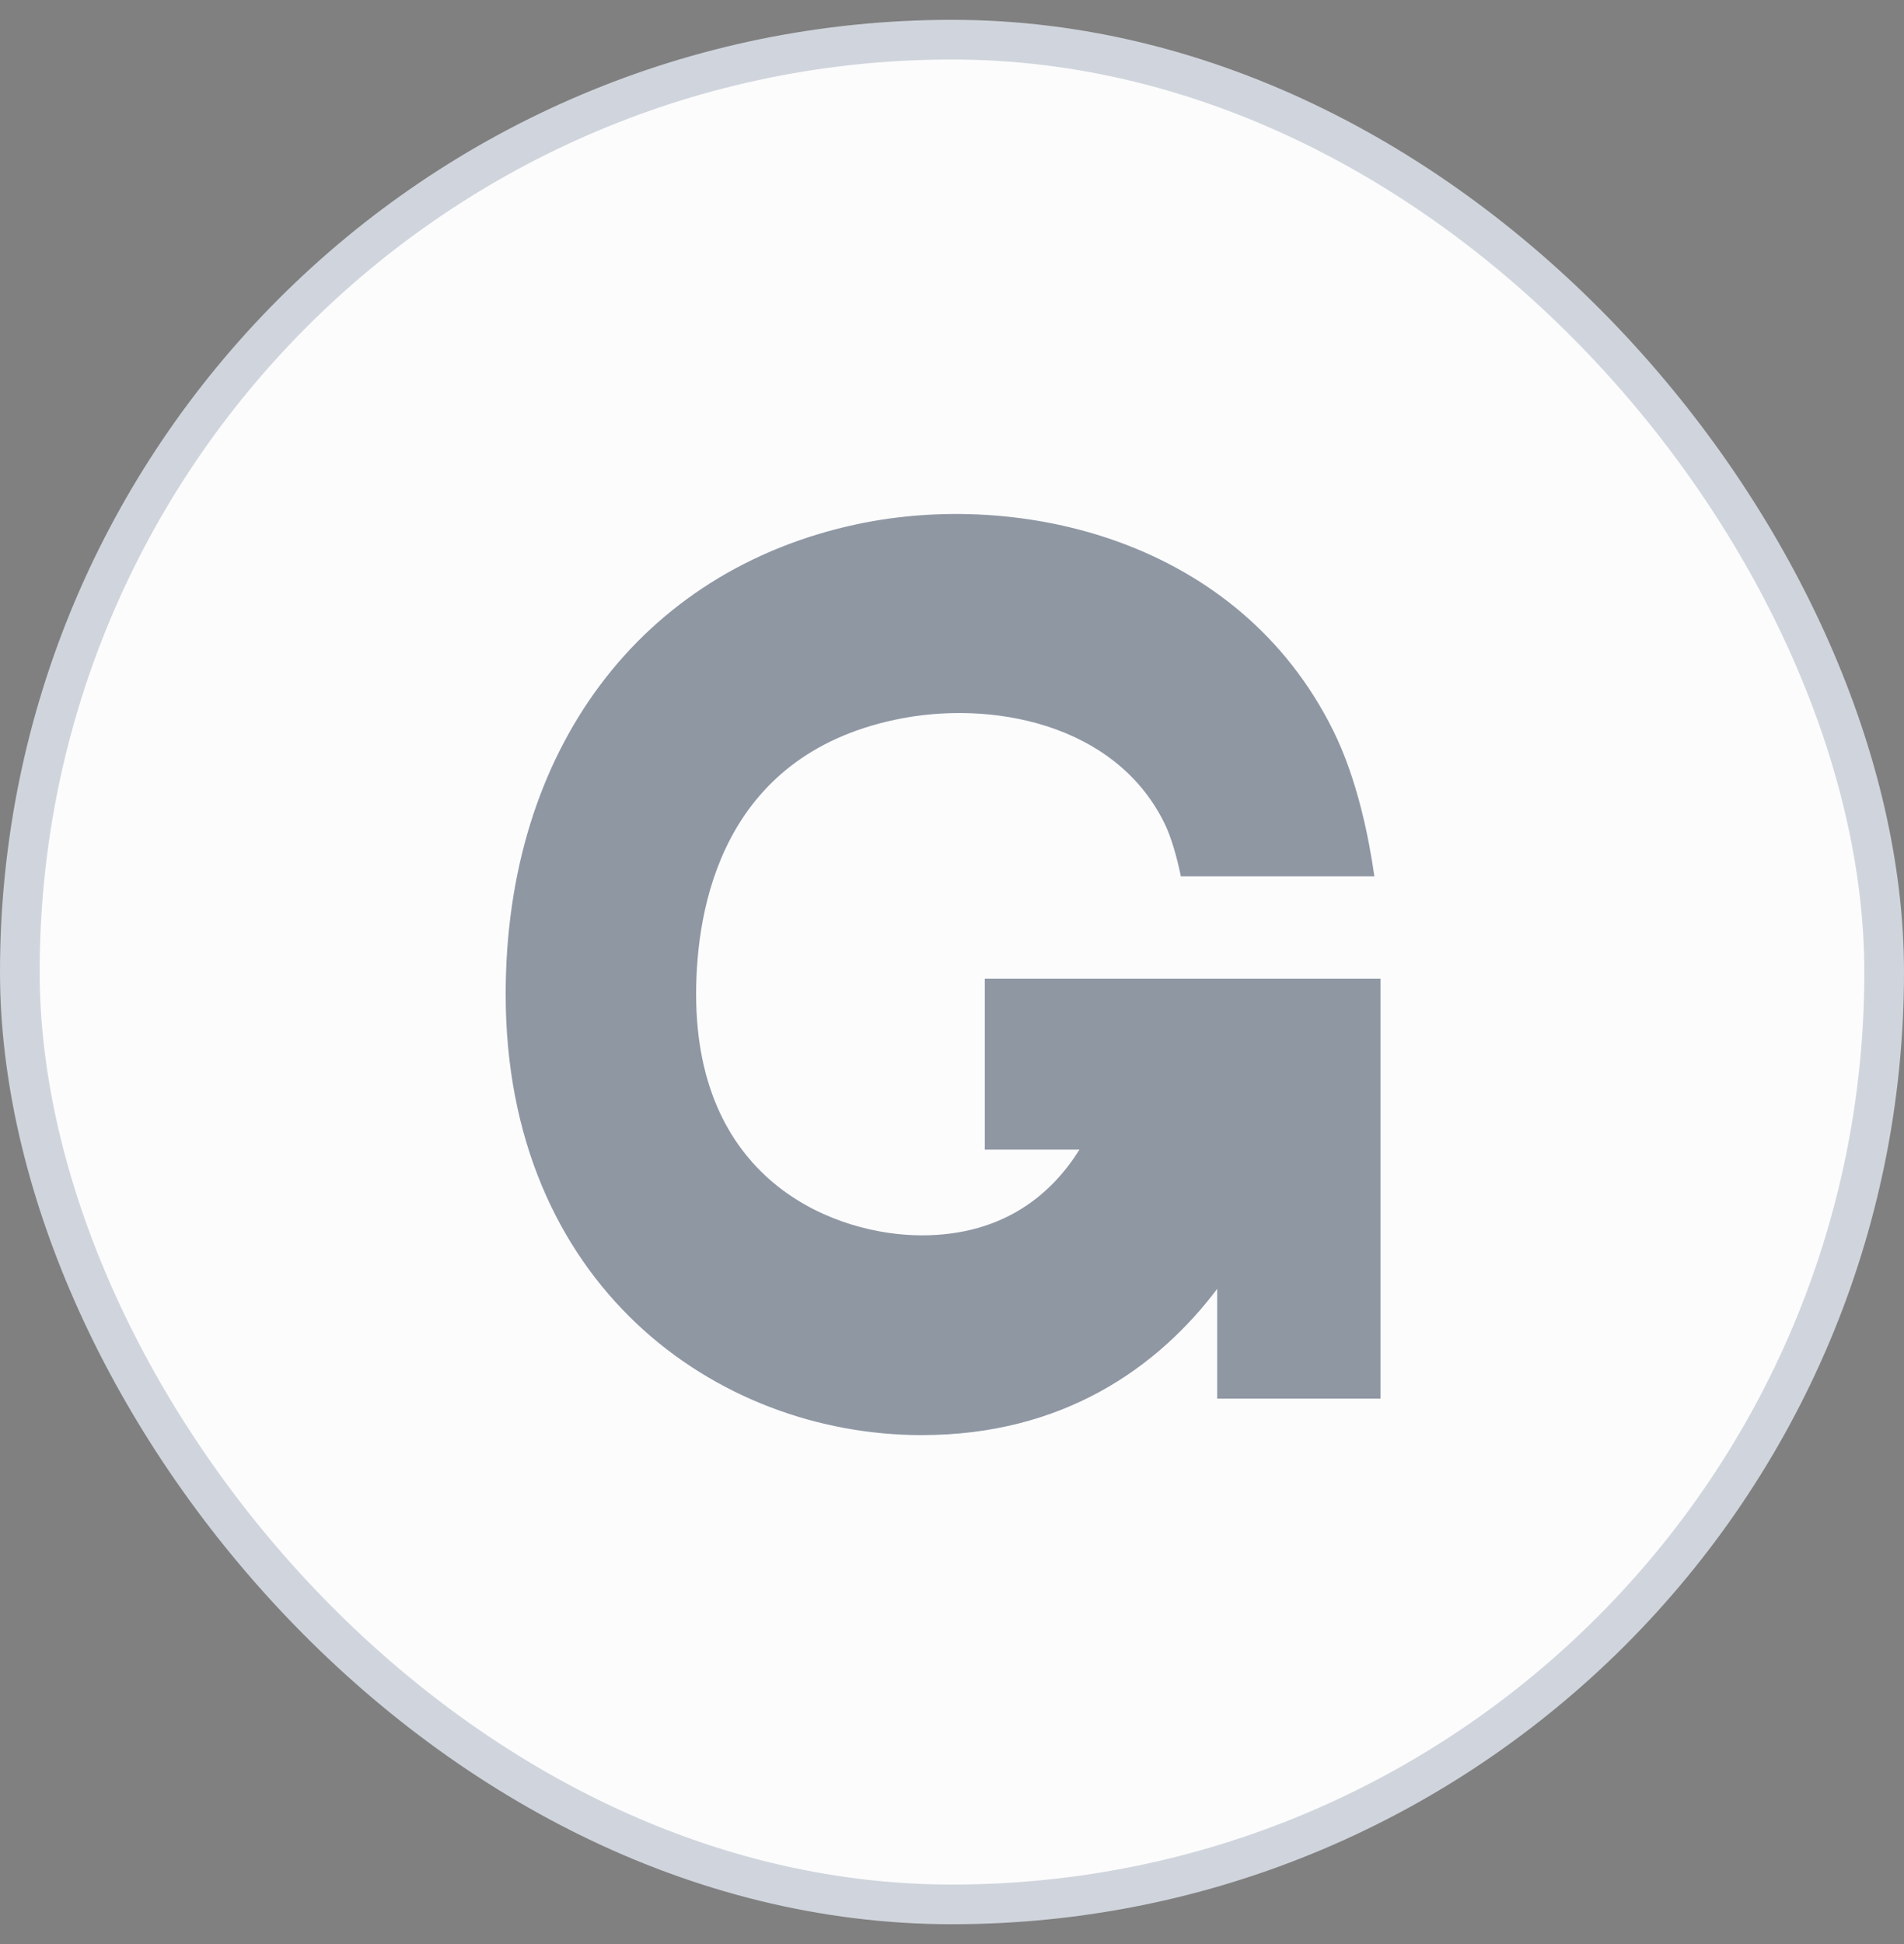 <svg width="48" height="49" viewBox="0 0 48 49" fill="none" xmlns="http://www.w3.org/2000/svg">
<rect x="0" y="0" width="48" height="49" fill="#808080" stroke="none"/>
<rect x="0.5" y="1" width="47" height="47" rx="23.5" fill="#FCFCFD"/>
<rect x="0.5" y="1" width="47" height="47" rx="23.5" stroke="#D0D5DD"/>
<path opacity="0.6" d="M24.827 28.977H27.213C26.542 30.052 25.344 31.137 23.238 31.137C21.125 31.137 17.549 29.856 17.549 25.055C17.552 22.87 18.203 19.066 22.564 18.141C24.961 17.628 28.106 18.225 29.349 20.735C29.527 21.094 29.668 21.596 29.77 22.089H34.648C34.515 21.147 34.224 19.652 33.612 18.417C31.222 13.593 25.713 12.34 21.608 13.212C16.143 14.376 12.748 18.915 12.748 25.059C12.748 32.355 18.026 36.172 23.24 36.172C26.794 36.172 29.183 34.476 30.686 32.486V35.251H34.803V24.668H24.827V28.977Z" fill="#475467"/>
</svg>
